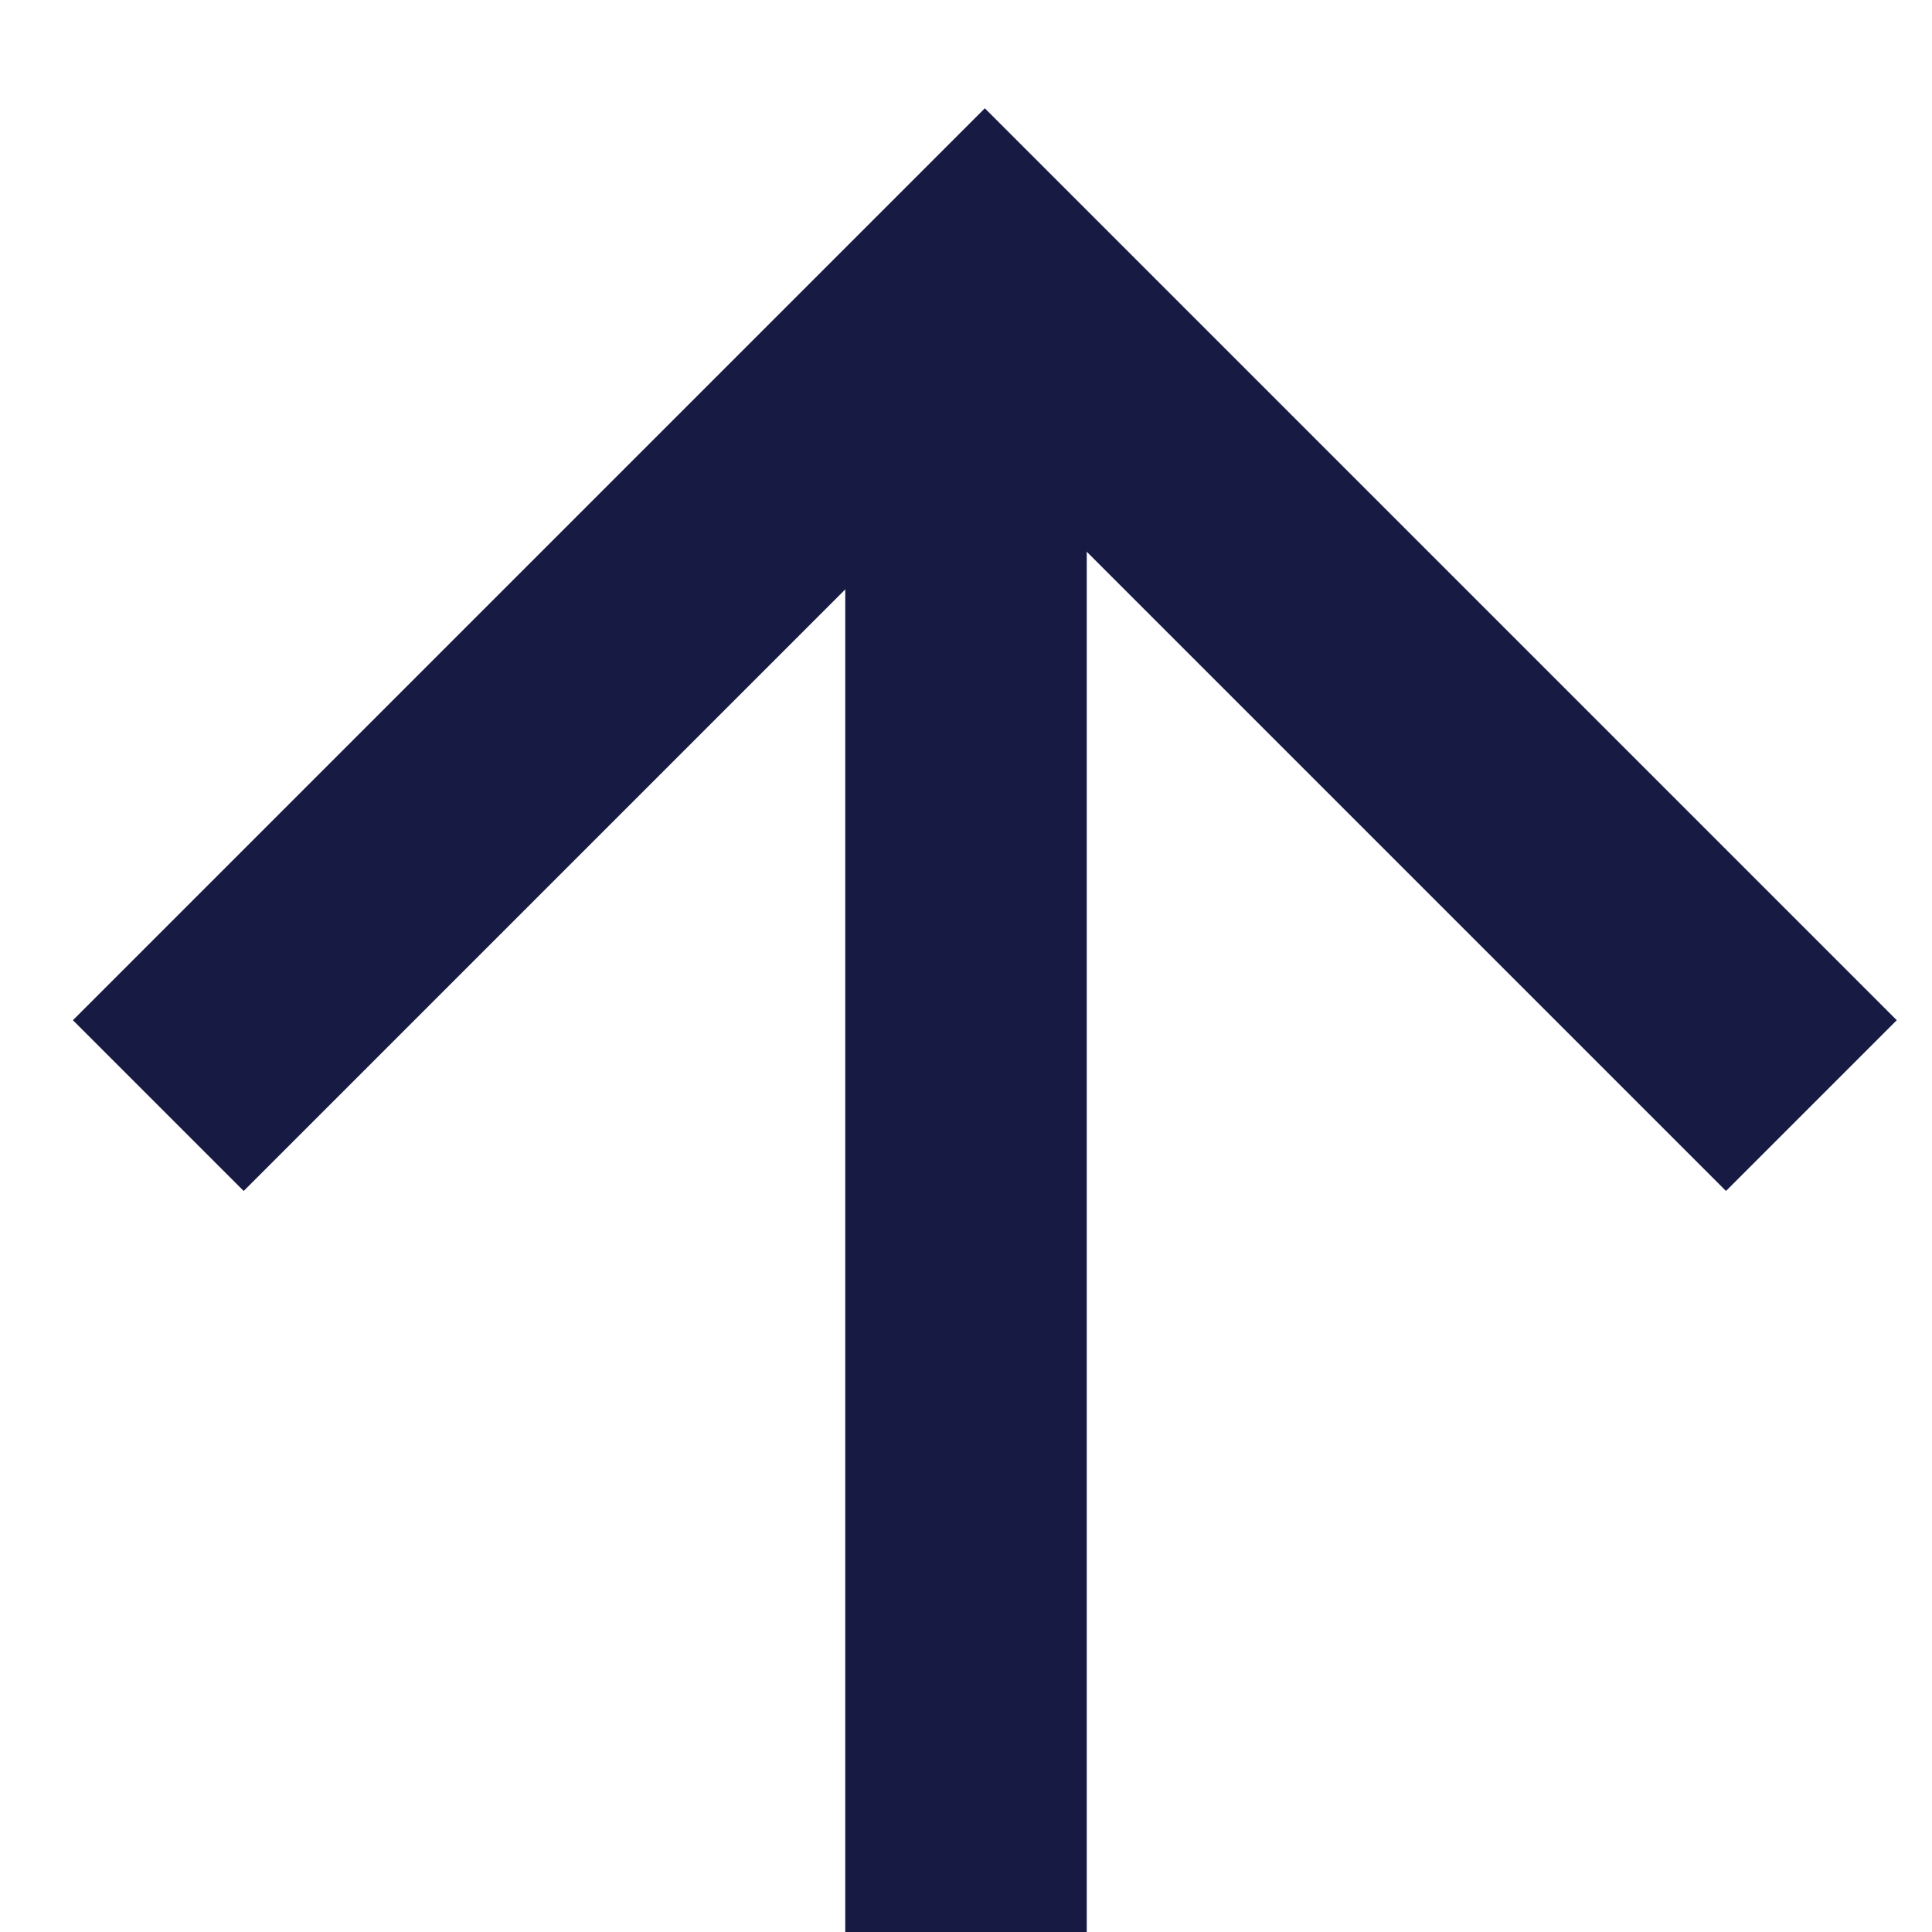 <svg fill="none" height="16" viewBox="0 0 16 16" width="16" xmlns="http://www.w3.org/2000/svg"><g stroke="#171a42" stroke-width="2"><path d="m8 16v-13"/><path d="m1.311 9.156 6.845-6.845 6.845 6.845"/></g></svg>